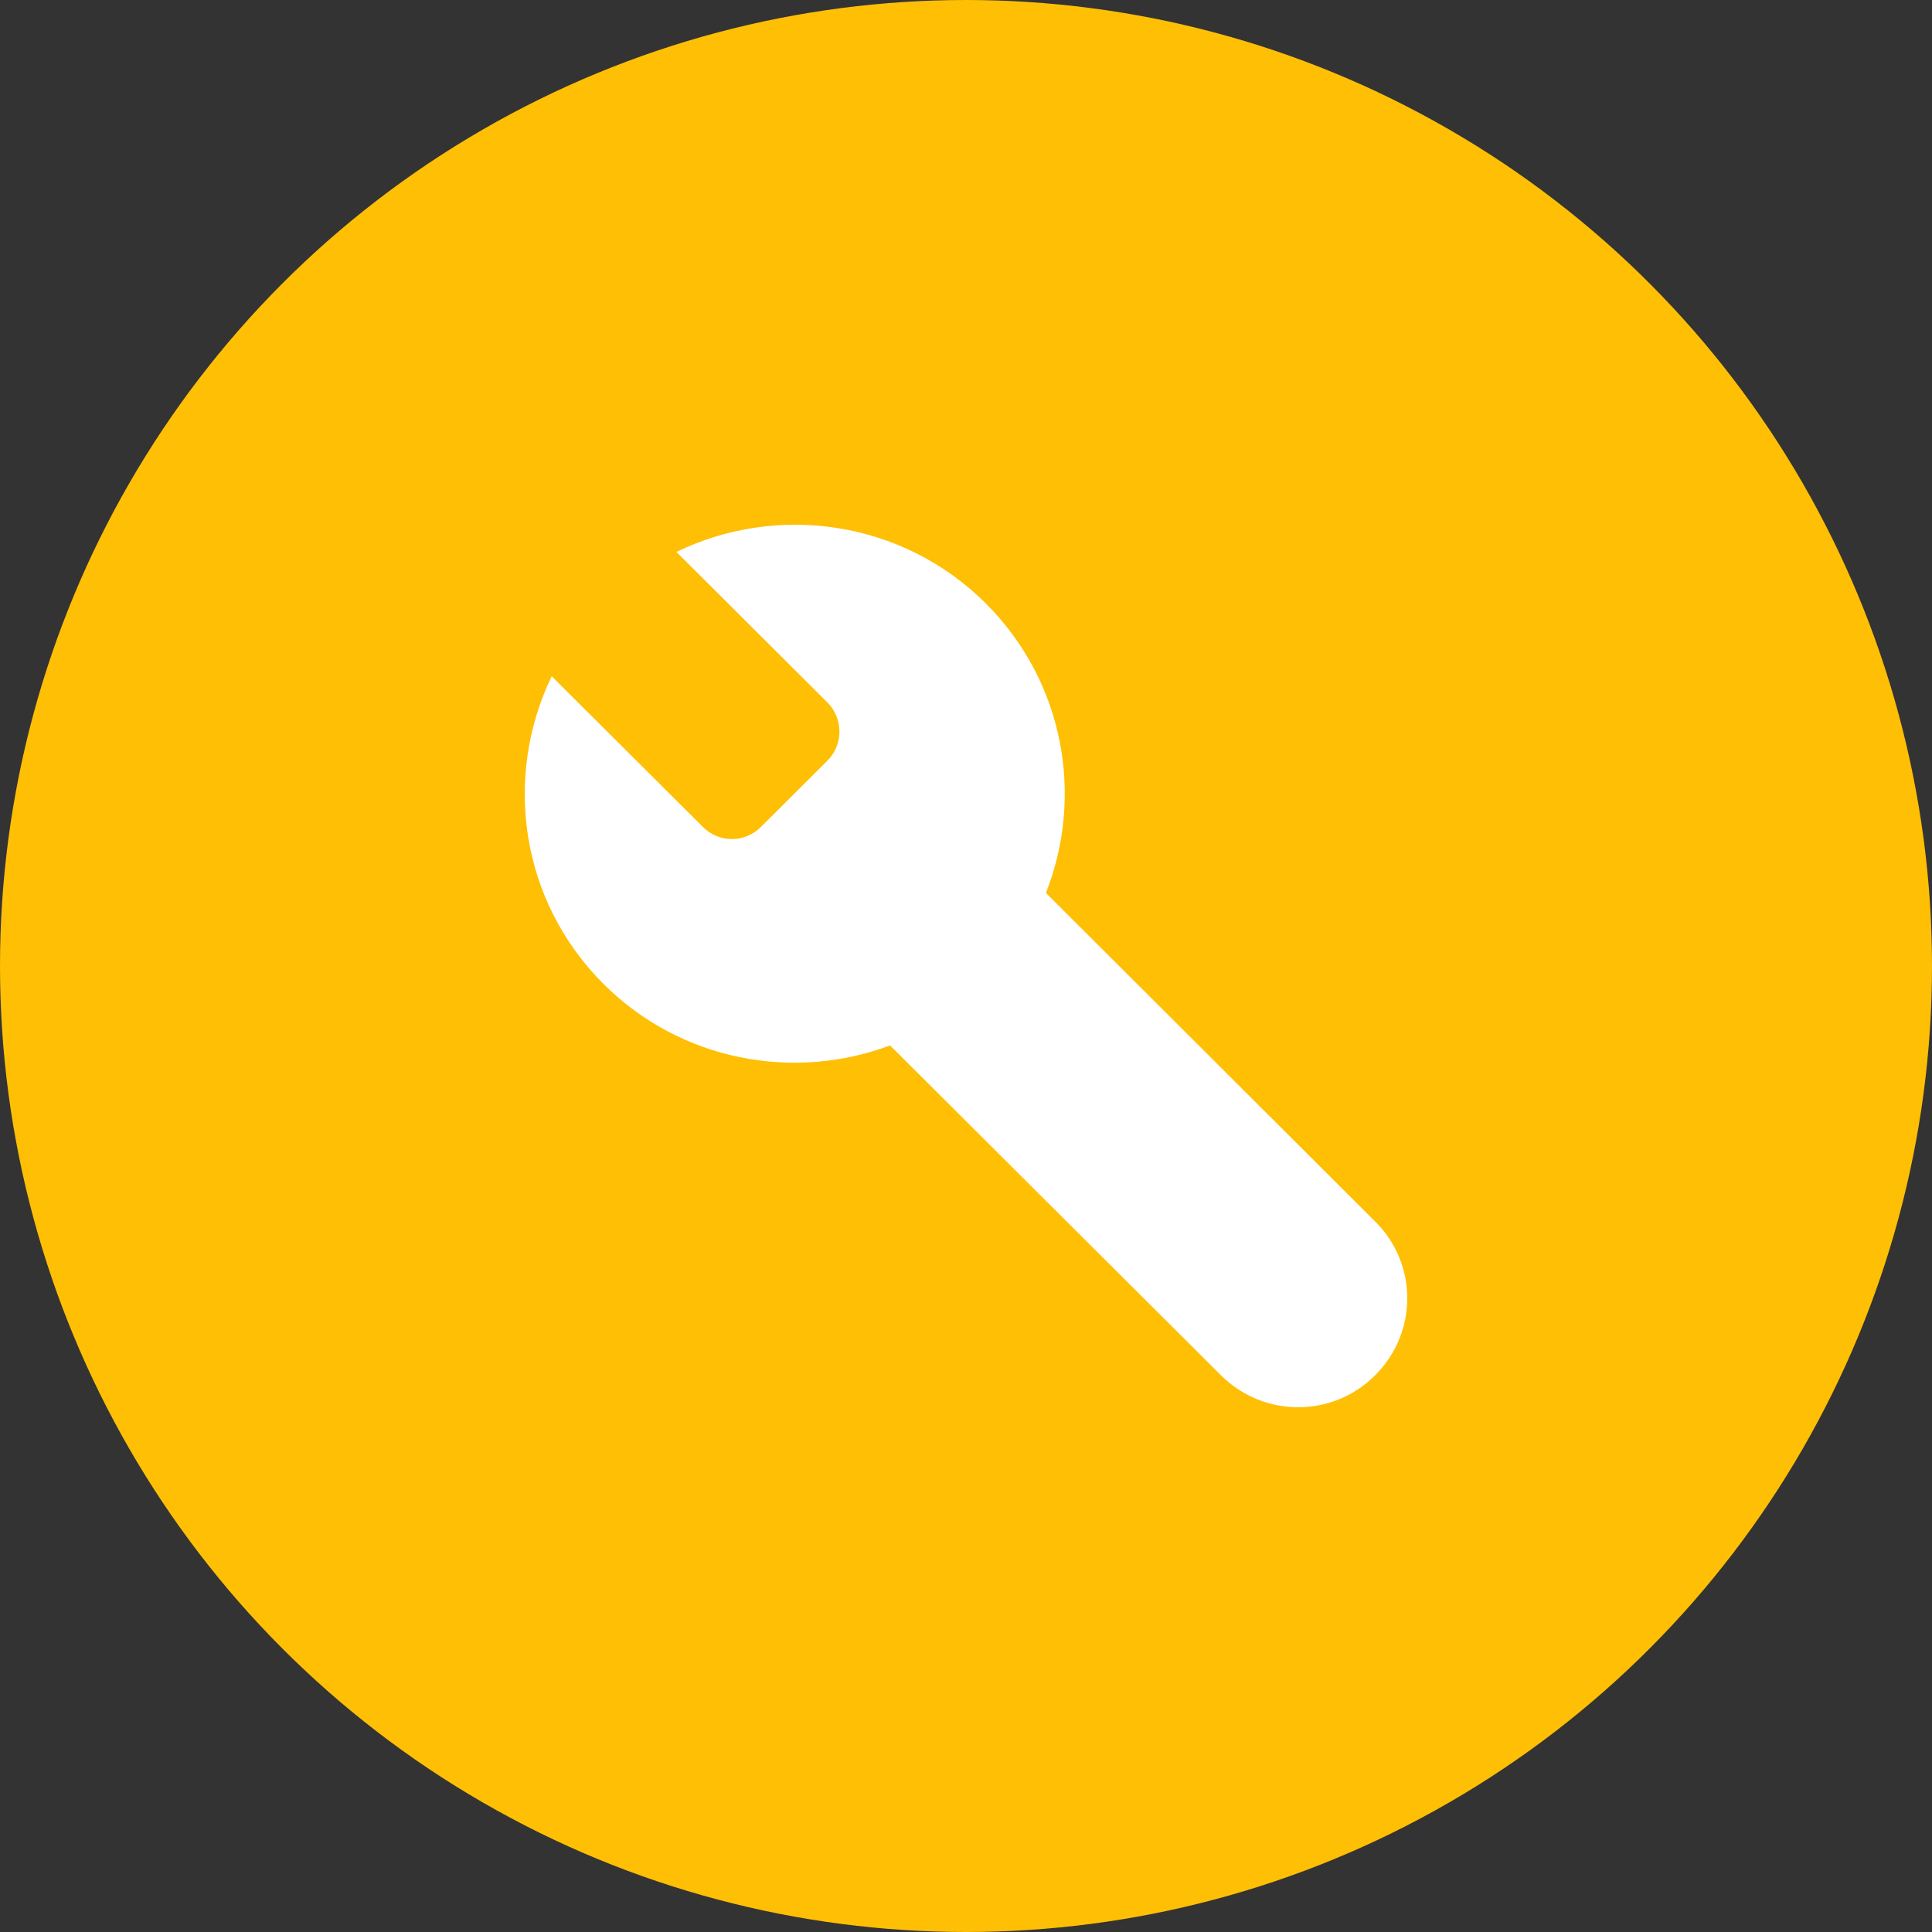 <?xml version="1.0" encoding="UTF-8"?> <svg xmlns="http://www.w3.org/2000/svg" xmlns:xlink="http://www.w3.org/1999/xlink" width="81px" height="81px" viewBox="0 0 81 81"><rect x="0" y="0" width="81" height="81" fill="#333333" stroke="none"/> <!-- Generator: Sketch 57.1 (83088) - https://sketch.com --> <title>Group 38</title> <desc>Created with Sketch.</desc> <g id="Page-1" stroke="none" stroke-width="1" fill="none" fill-rule="evenodd"> <g id="Group-38"> <g id="Group-8-Copy" fill="#FEBF05"> <g id="Group-2"> <circle id="Oval" cx="40.5" cy="40.5" r="40.5"></circle> </g> </g> <g id="build-24px" transform="translate(20, 20)"> <polygon id="Path" points="0 0 42 0 42 42 0 42"></polygon> <path d="M21.325,5.294 C17.822,1.802 12.576,1.09 8.359,3.14 L14.685,9.446 C15.364,10.124 15.364,11.218 14.685,11.896 L11.914,14.658 C11.234,15.353 10.136,15.353 9.457,14.658 L3.131,8.352 C1.092,12.573 1.806,17.767 5.309,21.259 C8.55,24.49 13.291,25.341 17.316,23.83 L31.188,37.658 C32.983,39.447 35.876,39.447 37.654,37.658 C39.449,35.869 39.449,32.985 37.654,31.213 L23.851,17.437 C25.455,13.372 24.618,8.577 21.325,5.294 Z" id="Path" fill="#FFFFFF" fill-rule="nonzero"></path> </g> </g> </g> </svg> 